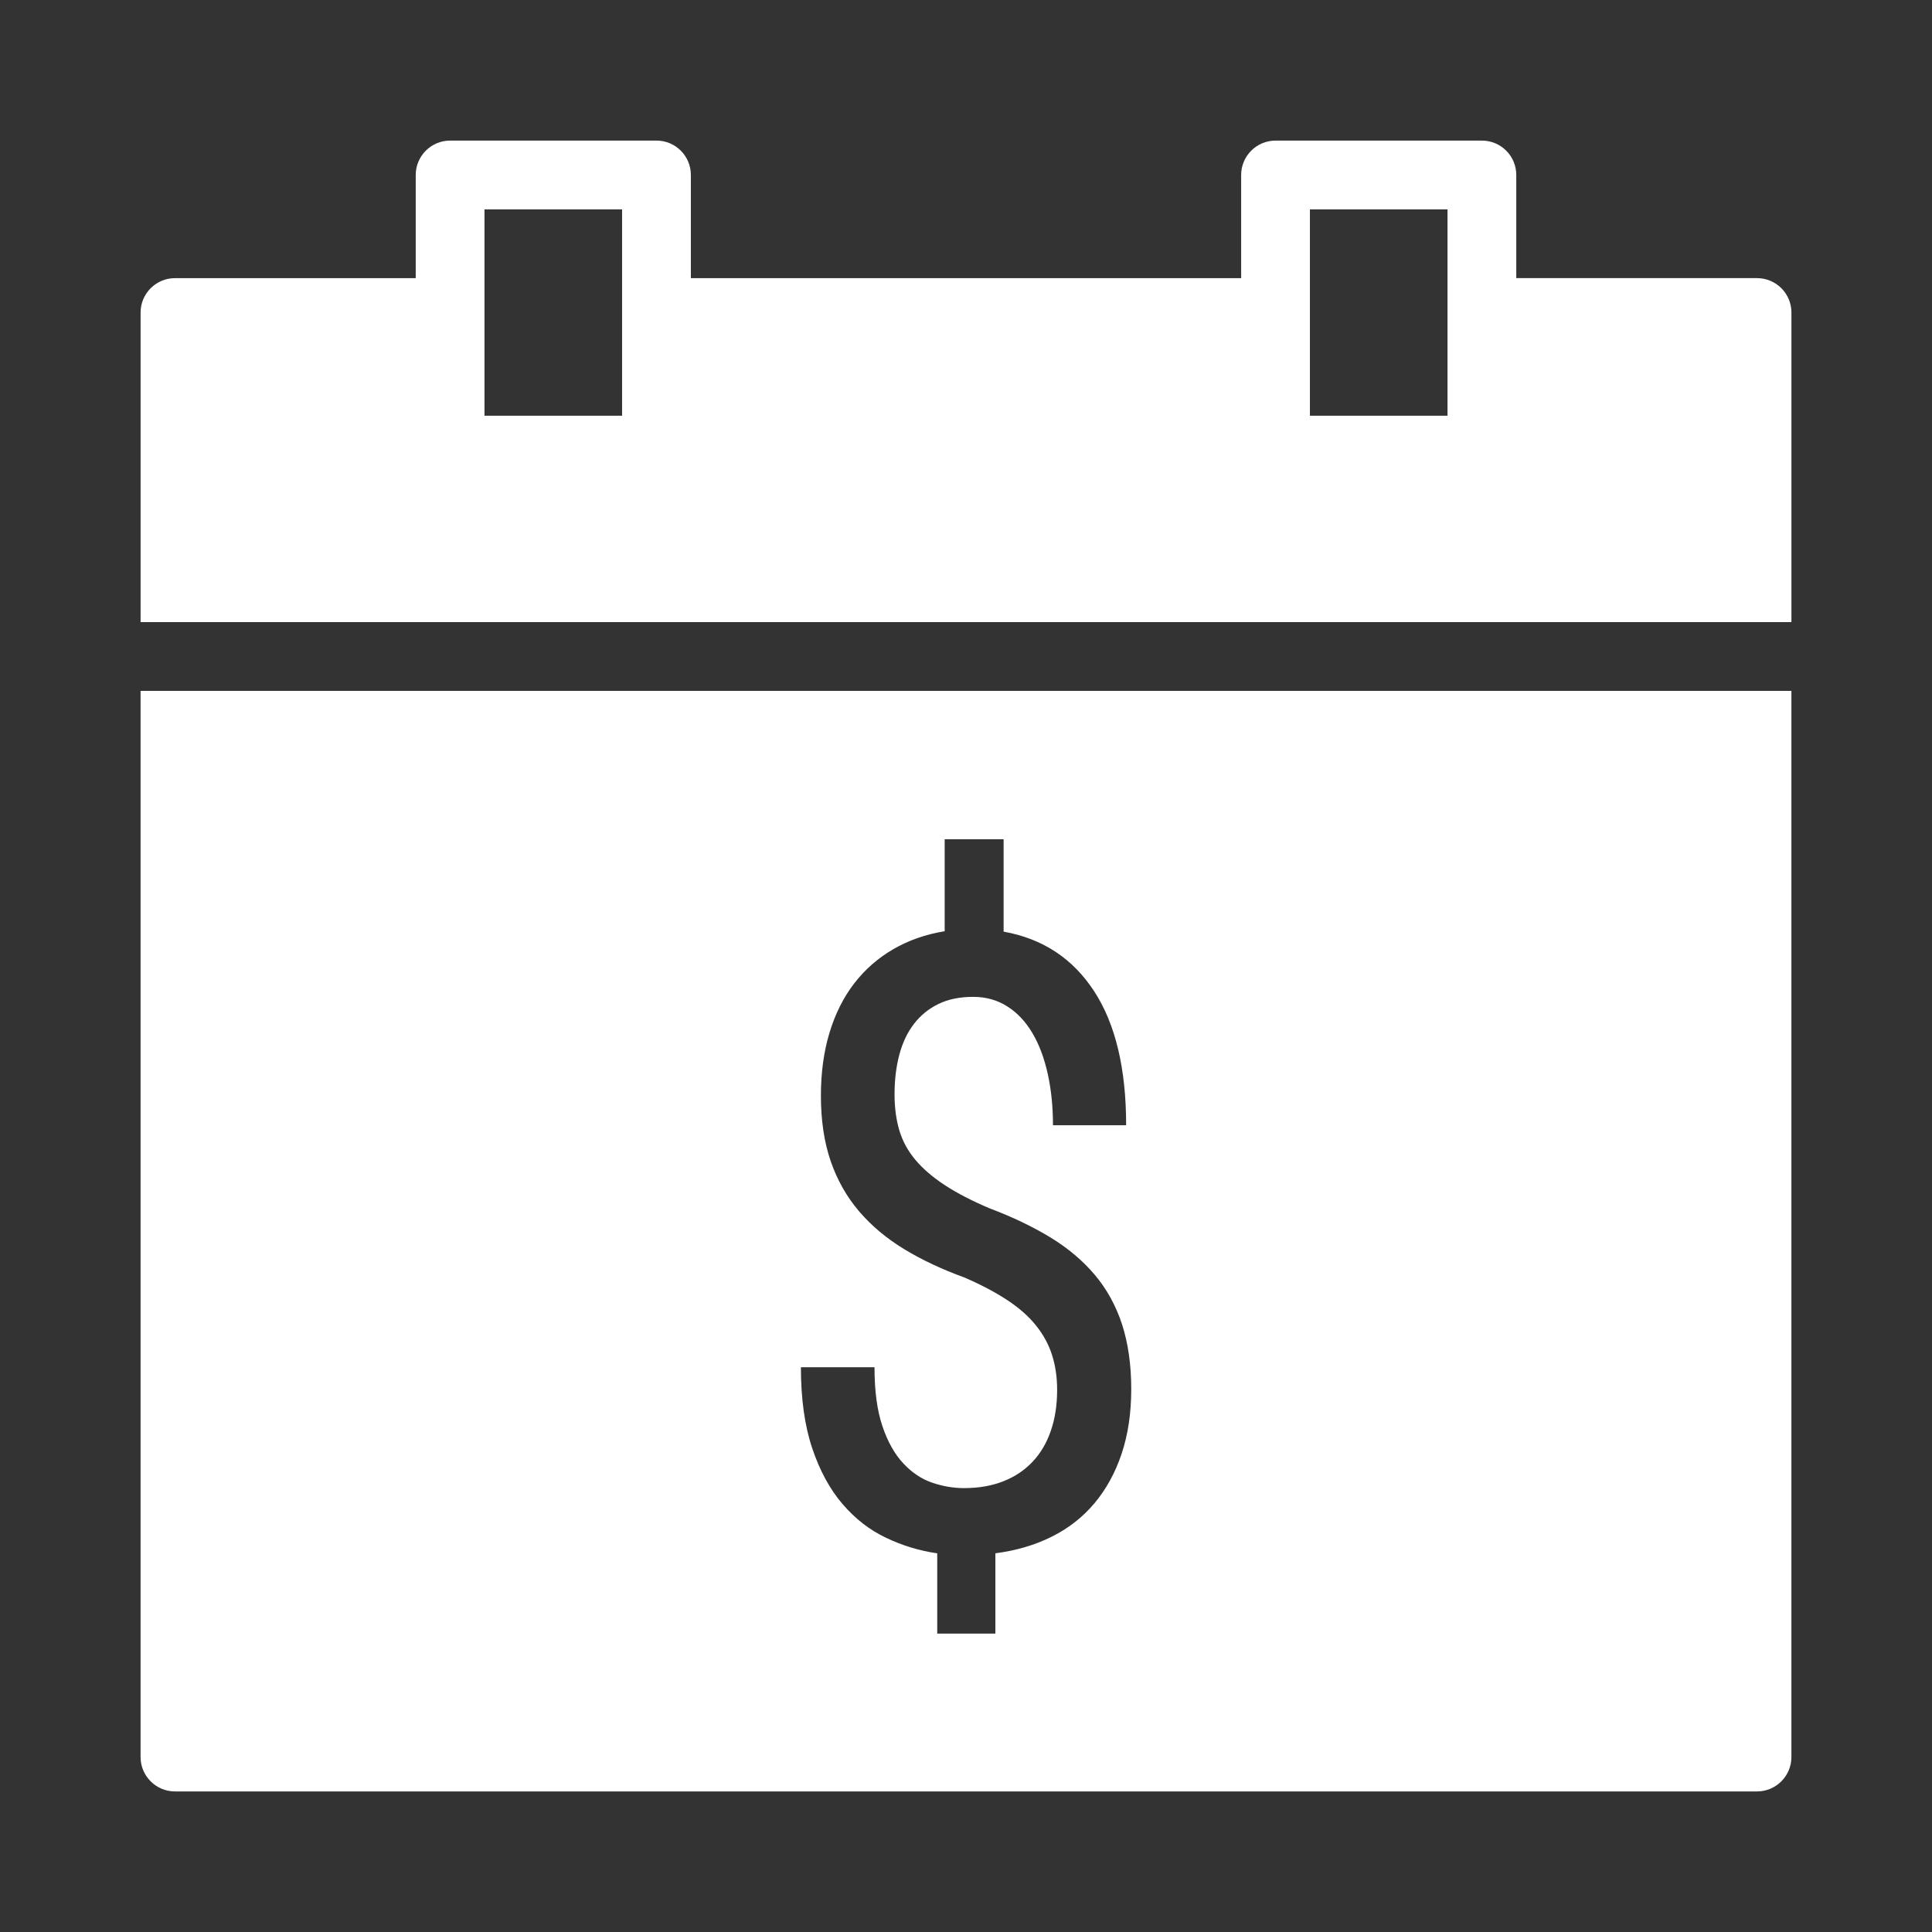 <?xml version="1.0" encoding="utf-8"?>
<!-- Generator: Adobe Illustrator 16.0.4, SVG Export Plug-In . SVG Version: 6.00 Build 0)  -->
<!DOCTYPE svg PUBLIC "-//W3C//DTD SVG 1.1//EN" "http://www.w3.org/Graphics/SVG/1.1/DTD/svg11.dtd">
<svg version="1.1" id="Layer_1" xmlns="http://www.w3.org/2000/svg" xmlns:xlink="http://www.w3.org/1999/xlink" x="0px" y="0px"
	 width="100px" height="100px" viewBox="0 0 100 100" enable-background="new 0 0 100 100" xml:space="preserve">
<rect x="0" y="0" width="100" height="100" fill="#333333" stroke="none"/>
<path fill="#A4609C" d="M148.61,100.737c0,4.678,3.361,8.575,7.795,9.428c0.705,11.33,8.199,21.131,19.115,26.517v12.108
	c0,1.062,0.859,1.924,1.922,1.924c1.063,0,1.922-0.859,1.922-1.924v-10.437c9.619,3.59,20.633,3.745,30.754-0.004v10.438
	c0,1.063,0.859,1.924,1.924,1.924c1.062,0,1.923-0.858,1.923-1.924v-12.125c6.813-3.352,12.422-8.41,15.801-14.781h9.185
	c1.062,0,1.924-0.858,1.924-1.922v-15.377c0-1.063-0.861-1.922-1.924-1.922h-6.365c-1.678-7.944-6.84-15.152-14.422-20.115
	c0.758-2.979,2.721-5.601,5.416-7.161c1.27-0.733,1.283-2.583-0.004-3.329c-7.035-4.058-15.801-1.946-20.31,4.538
	c-23.397-4.566-45.262,9.993-46.831,29.598c-2.302-0.758-3.979-2.899-3.979-5.452c0-1.062-0.858-1.922-1.921-1.922
	C149.471,98.817,148.61,99.677,148.61,100.737z M213.965,102.659c0-2.115,1.724-3.844,3.84-3.844c2.123,0,3.849,1.729,3.849,3.844
	c0,2.121-1.726,3.844-3.849,3.844C215.688,106.505,213.965,104.78,213.965,102.659z M176.29,91.513
	c5.871-4.406,13.136-6.561,20.504-6.082c1.057,0.074,1.857,0.988,1.789,2.048c-0.071,1.062-1.026,1.863-2.045,1.79
	c-6.461-0.411-12.807,1.462-17.944,5.32c-0.851,0.64-2.058,0.462-2.688-0.383C175.271,93.354,175.438,92.15,176.29,91.513z"/>
<g>
	<path fill="#FFFFFF" d="M90.943,14.396H78.482V9.056c0-0.983-0.797-1.779-1.78-1.779H66.021c-0.979,0-1.779,0.796-1.779,1.779
		v5.341H35.759V9.056c0-0.983-0.797-1.779-1.78-1.779H23.297c-0.979,0-1.779,0.796-1.779,1.779v5.341H9.056
		c-0.979,0-1.779,0.796-1.779,1.78v16.022h85.447V16.177C92.724,15.192,91.927,14.396,90.943,14.396z M32.199,21.518h-7.122V10.837
		h7.122V21.518z M74.923,21.518h-7.122V10.837h7.122V21.518z"/>
	<path fill="#FFFFFF" d="M7.276,35.759v55.184c0,0.983,0.8,1.781,1.779,1.781h81.888c0.983,0,1.78-0.798,1.78-1.781V35.759H7.276z
		 M54.717,71.943c0-0.649-0.086-1.248-0.26-1.797c-0.172-0.549-0.451-1.062-0.832-1.537c-0.383-0.479-0.881-0.916-1.494-1.32
		c-0.613-0.402-1.352-0.793-2.218-1.168c-1.154-0.418-2.189-0.905-3.106-1.461c-0.916-0.555-1.695-1.208-2.337-1.958
		c-0.642-0.75-1.133-1.616-1.472-2.597c-0.339-0.981-0.508-2.114-0.508-3.398c0-1.184,0.147-2.266,0.443-3.247
		s0.722-1.832,1.277-2.554c0.556-0.722,1.23-1.313,2.024-1.775c0.793-0.461,1.681-0.771,2.662-0.931v-4.761h3.051v4.783
		c2.02,0.361,3.582,1.389,4.686,3.084c1.104,1.694,1.656,4.006,1.656,6.937h-3.787c0-0.968-0.092-1.854-0.271-2.662
		c-0.179-0.808-0.44-1.508-0.789-2.101c-0.348-0.59-0.776-1.053-1.299-1.385c-0.52-0.332-1.108-0.498-1.772-0.498
		c-0.693,0-1.292,0.123-1.796,0.368c-0.505,0.245-0.927,0.589-1.266,1.028c-0.339,0.439-0.592,0.971-0.758,1.591
		c-0.166,0.621-0.249,1.306-0.249,2.056c0,0.692,0.083,1.317,0.249,1.873c0.166,0.555,0.444,1.063,0.833,1.525
		c0.389,0.462,0.898,0.898,1.526,1.309c0.627,0.411,1.403,0.812,2.323,1.201c1.187,0.448,2.23,0.949,3.142,1.504
		c0.91,0.557,1.674,1.202,2.295,1.938c0.619,0.734,1.088,1.587,1.406,2.554c0.313,0.968,0.477,2.086,0.477,3.354
		c0,1.24-0.165,2.354-0.497,3.345c-0.33,0.989-0.802,1.843-1.404,2.563c-0.607,0.721-1.342,1.299-2.209,1.729
		c-0.865,0.436-1.84,0.722-2.922,0.863v4.156h-3.01V80.4c-0.909-0.129-1.79-0.396-2.641-0.801c-0.852-0.401-1.605-0.986-2.262-1.752
		c-0.657-0.767-1.179-1.729-1.569-2.891c-0.39-1.162-0.584-2.561-0.584-4.188h3.809c0,1.229,0.137,2.244,0.411,3.054
		c0.274,0.809,0.635,1.448,1.083,1.926c0.447,0.478,0.945,0.81,1.493,0.996s1.096,0.28,1.645,0.28c0.765,0,1.446-0.118,2.042-0.356
		c0.602-0.237,1.104-0.576,1.518-1.019c0.412-0.438,0.727-0.976,0.939-1.604C54.609,73.426,54.717,72.723,54.717,71.943z"/>
</g>
</svg>
